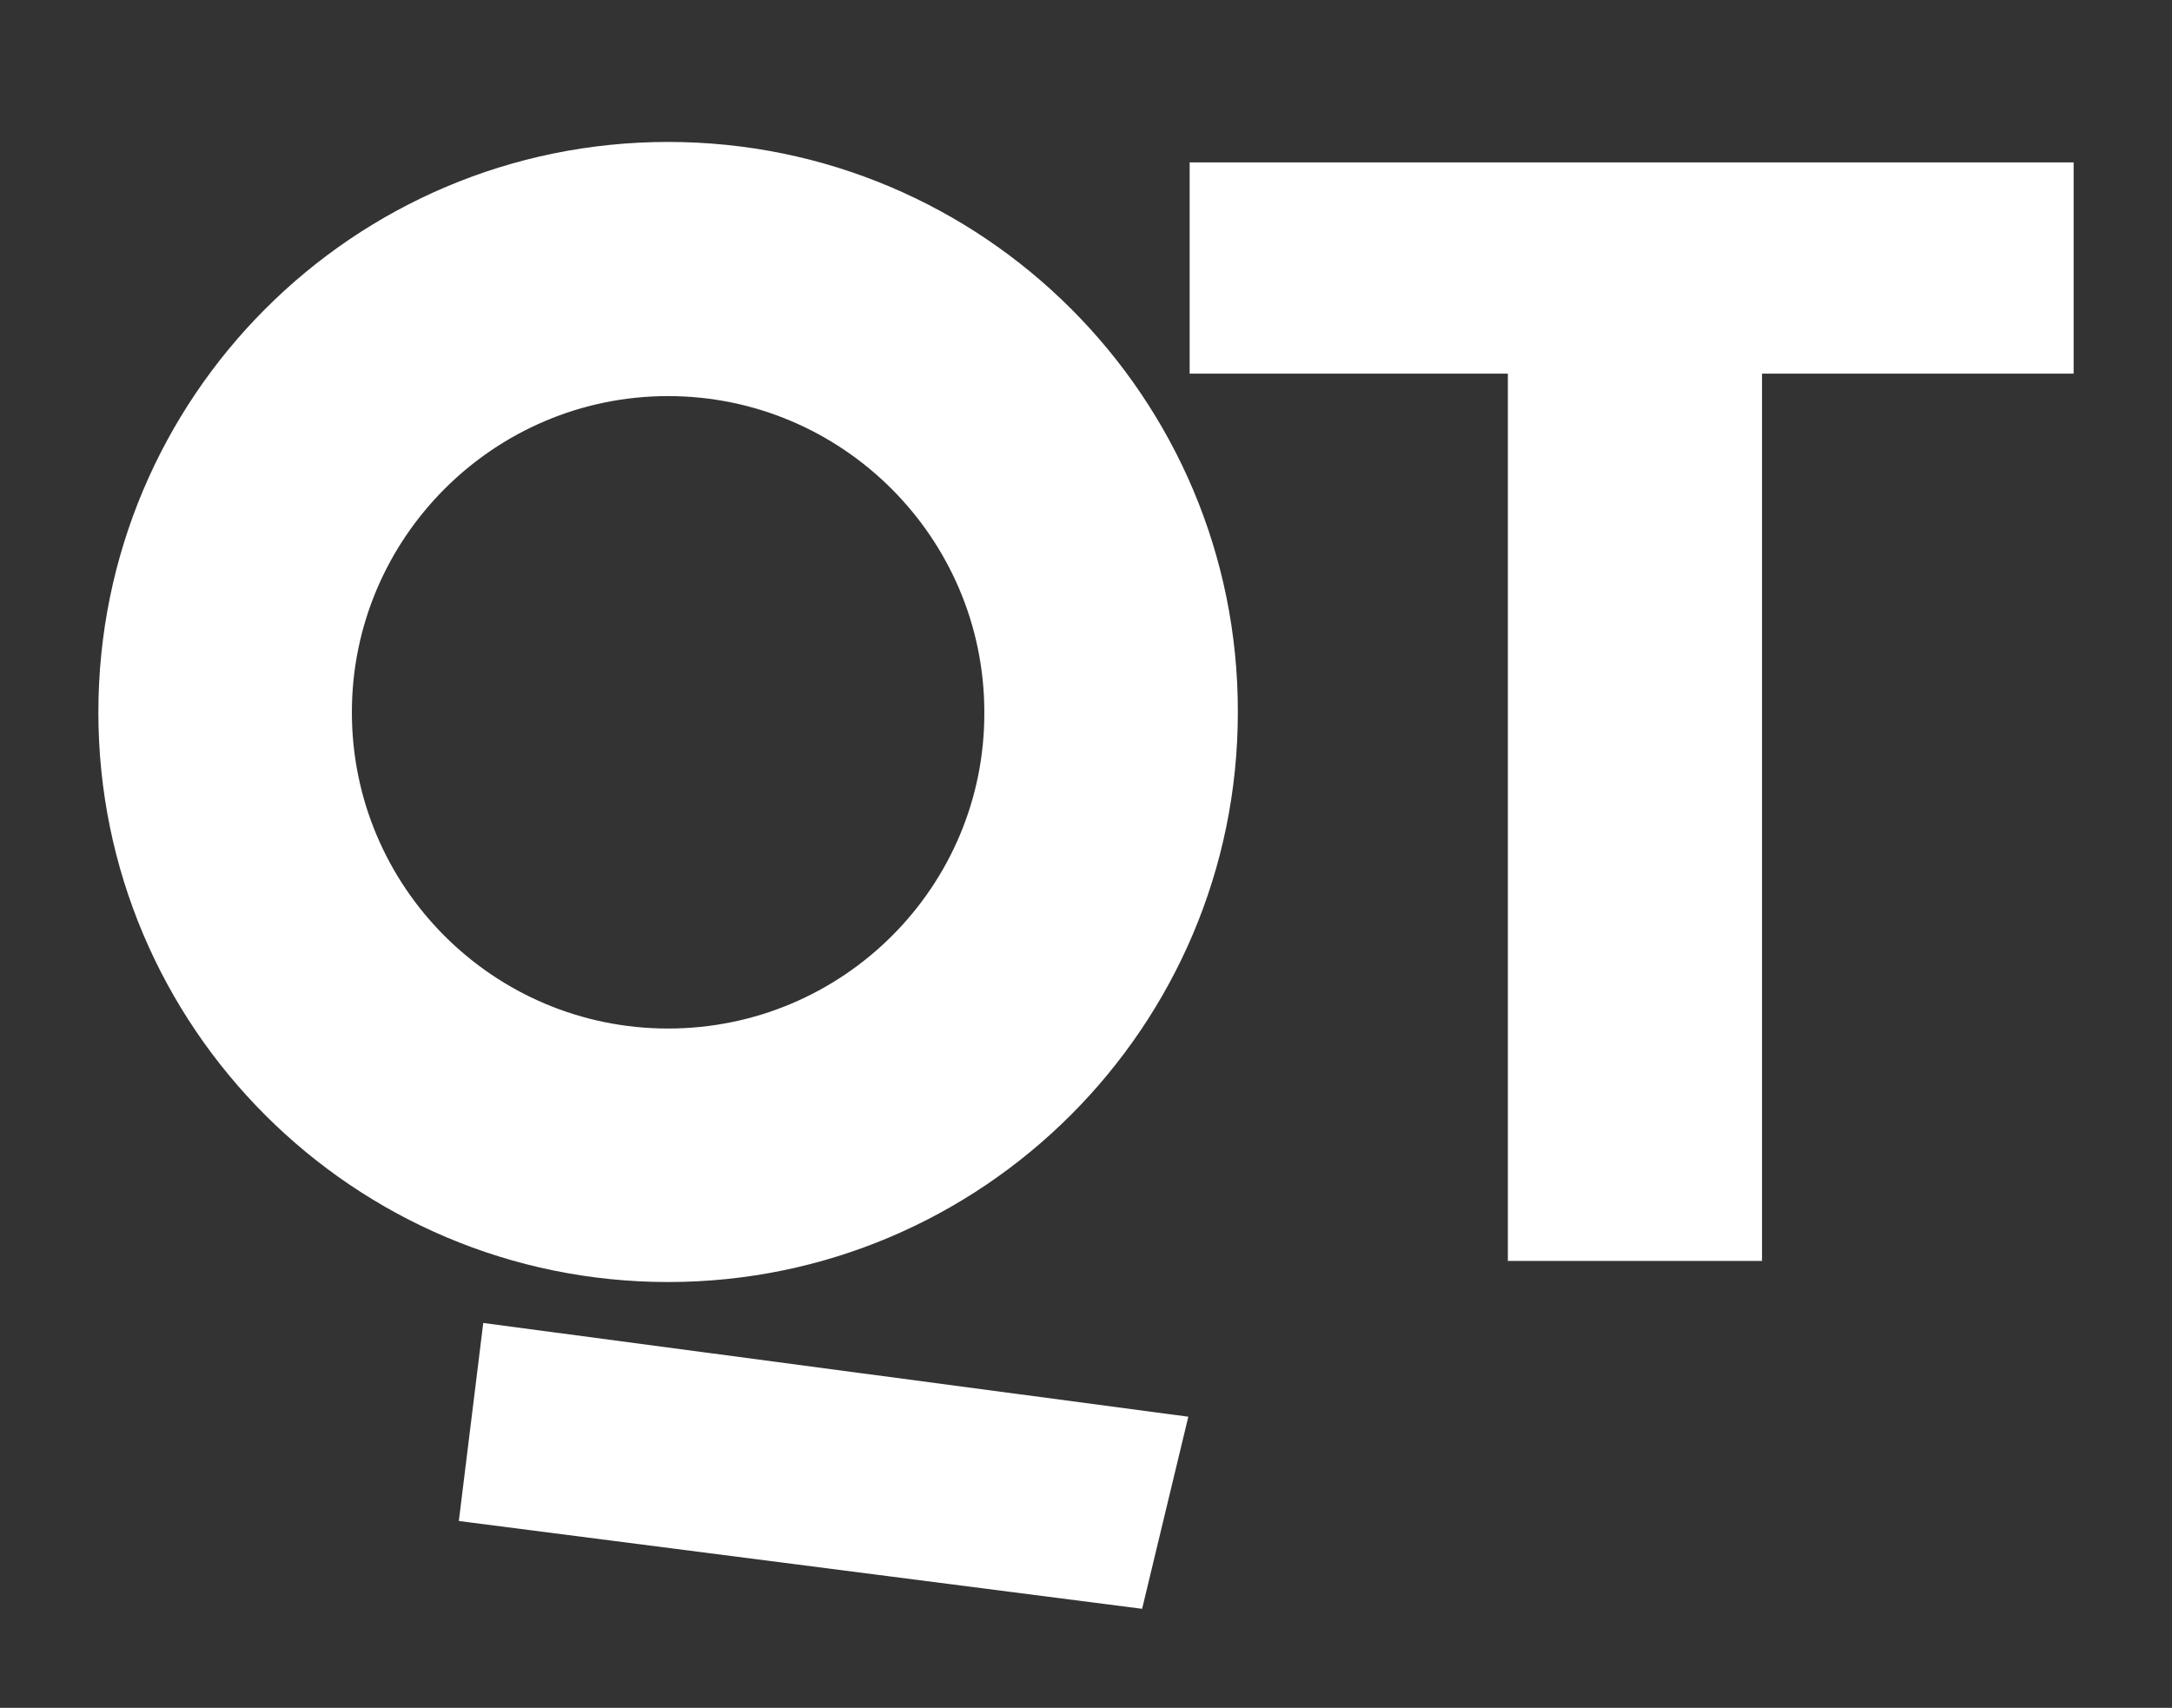 <?xml version="1.0" encoding="utf-8"?>
<!-- Generator: Adobe Illustrator 23.0.3, SVG Export Plug-In . SVG Version: 6.00 Build 0)  -->
<svg version="1.1" id="Layer_1" xmlns="http://www.w3.org/2000/svg" xmlns:xlink="http://www.w3.org/1999/xlink" x="0px" y="0px"
	 viewBox="0 0 329 258.7" style="enable-background:new 0 0 329 258.7;" xml:space="preserve">
<rect x="0" y="0" width="329" height="258.7" fill="#333333" stroke="none"/>
<style type="text/css">
	.st0{fill:#FFFFFF;}
</style>
<polygon class="st0" points="69.5,230.4 73.2,200.4 180,214.6 173,243.7 "/>
<path class="st0" d="M228.4,191V56.6h-48.2v-32h133.9v32h-47.2V191H228.4z"/>
<path class="st0" d="M101.2,21.5c-47.7,0-86.3,38.7-86.3,86.4s38.7,86.3,86.3,86.3s86.3-38.7,86.3-86.3c0,0,0,0,0,0
	C187.6,60.2,148.9,21.5,101.2,21.5z M101.2,155.8c-26.5,0-47.9-21.5-47.9-47.9S74.8,60,101.2,60s47.9,21.5,47.9,47.9v0
	C149.2,134.3,127.7,155.8,101.2,155.8C101.2,155.8,101.2,155.8,101.2,155.8z"/>
</svg>
